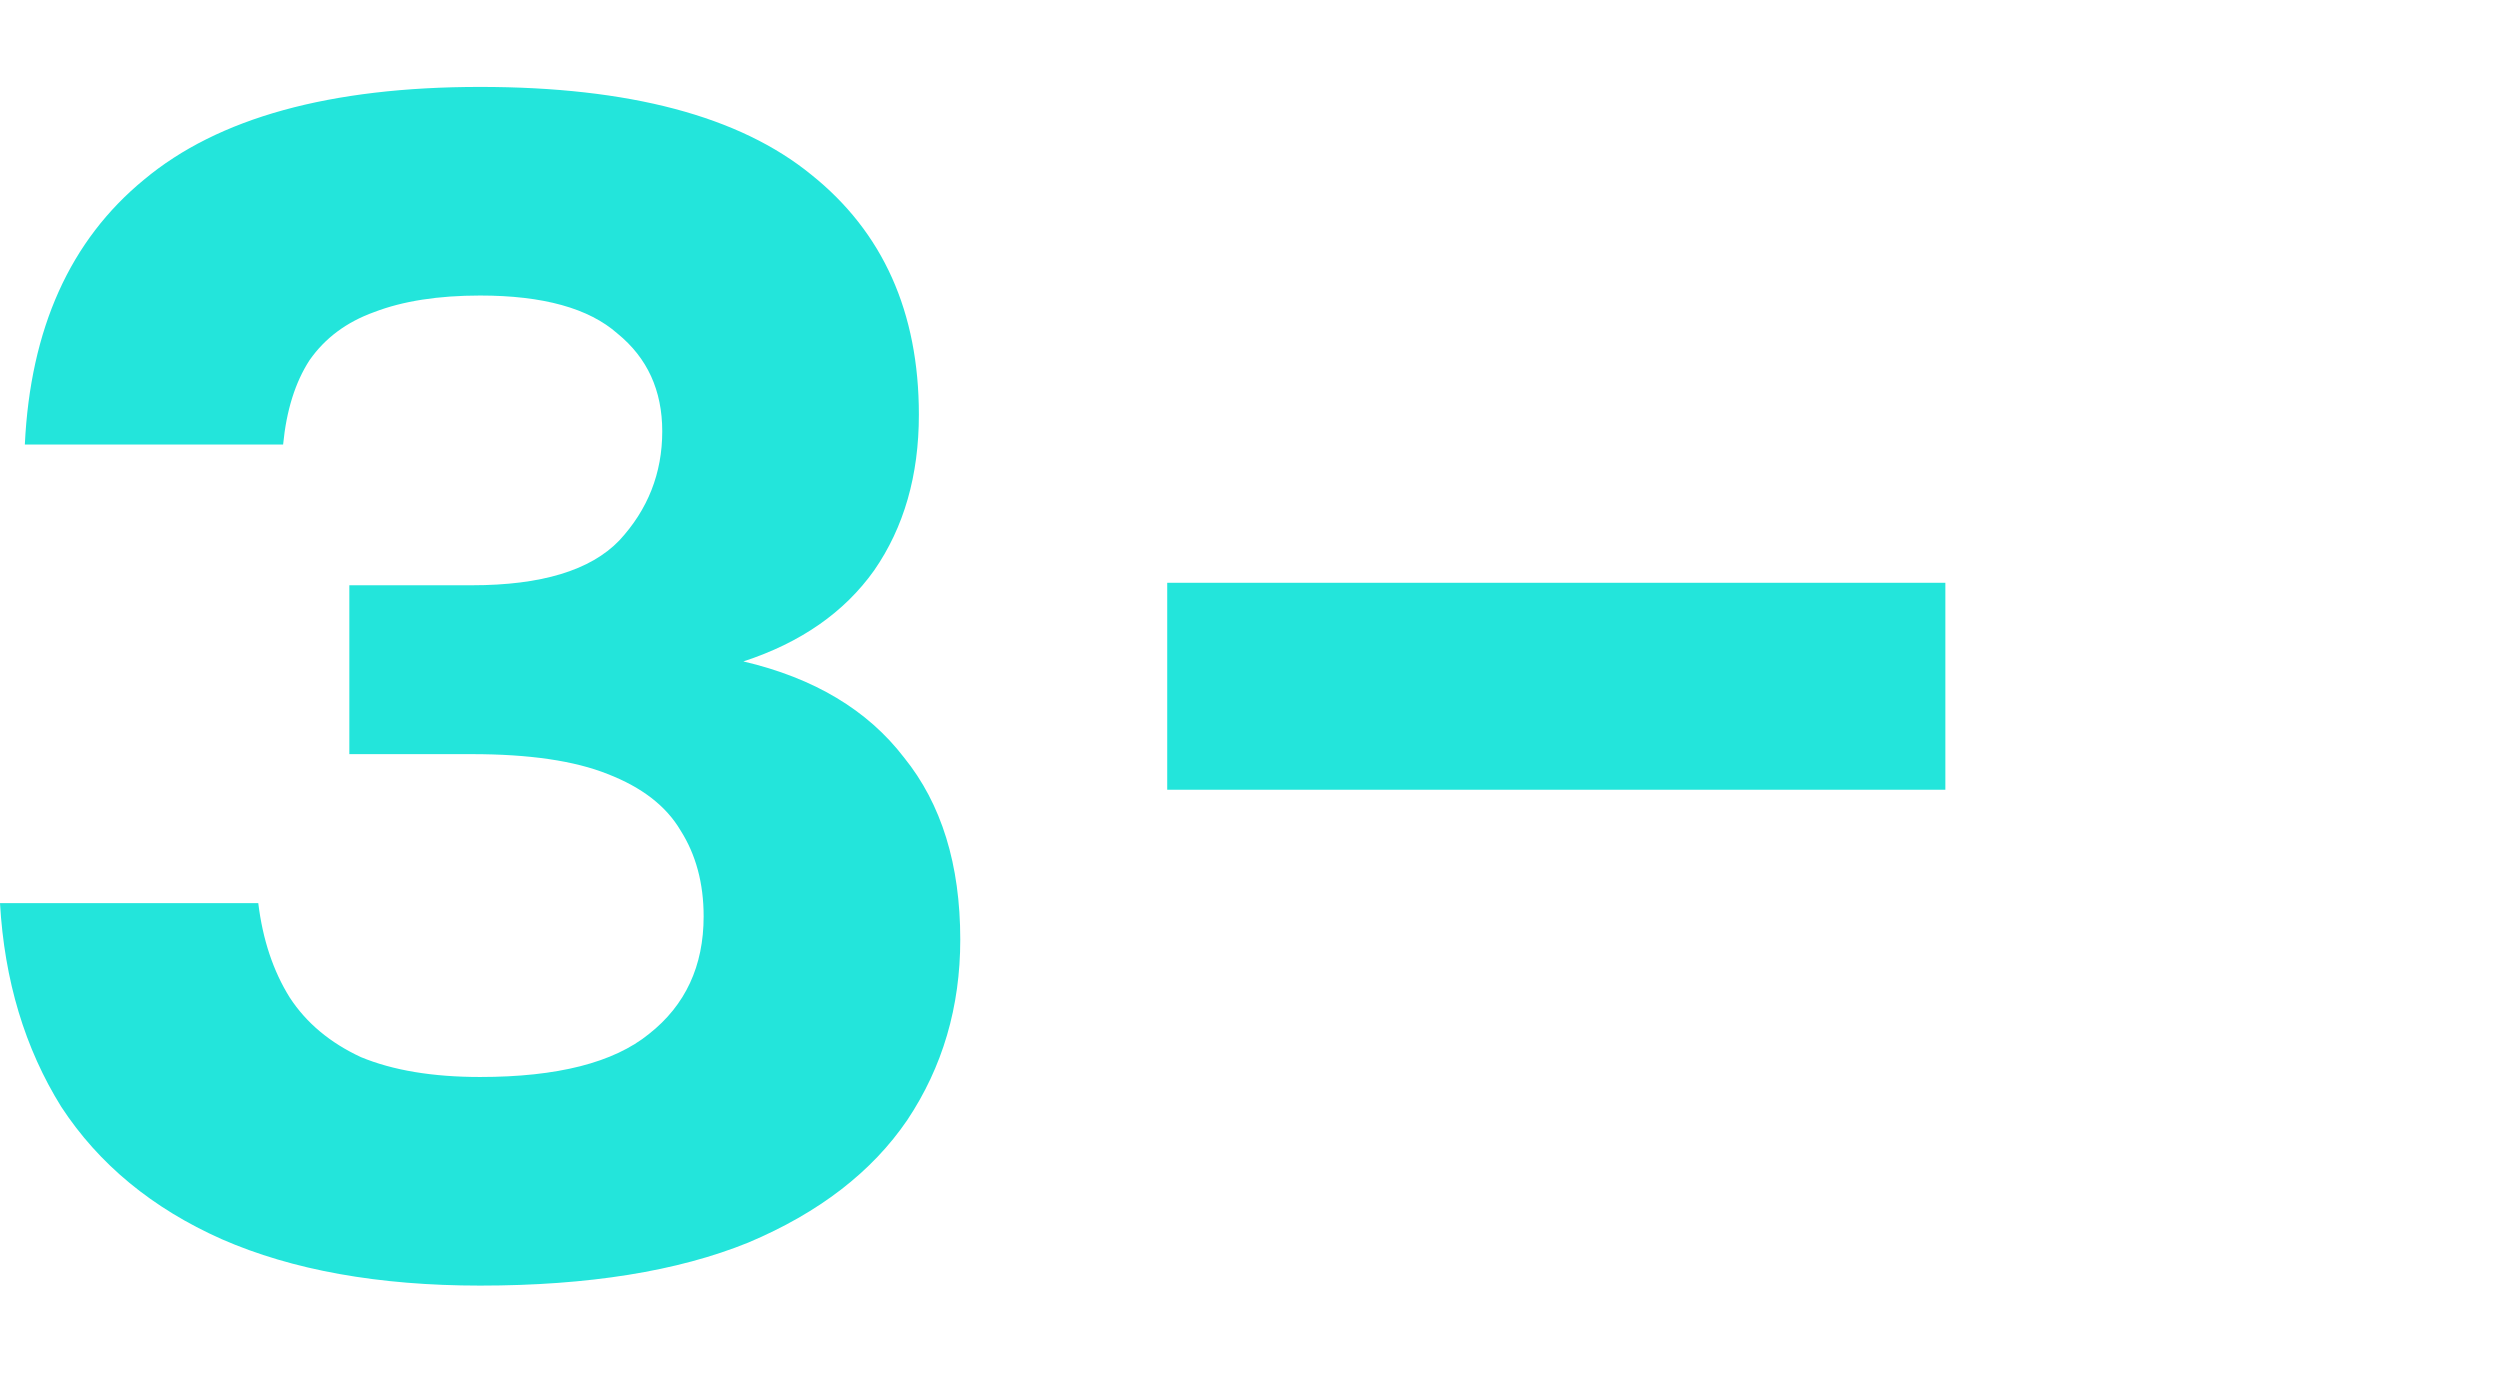 <svg xmlns="http://www.w3.org/2000/svg" width="604" height="332" viewBox="0 0 604 332" fill="none"><path d="M116 310.6C91.467 310.6 70.667 306.867 53.6 299.4C36.8 291.933 23.867 281.267 14.8 267.4C6 253.267 1.067 236.867 0 218.2H62.4C63.467 227 66 234.6 70 241C74 247.133 79.733 251.933 87.2 255.4C94.933 258.6 104.533 260.2 116 260.2C134.667 260.2 148.267 256.733 156.8 249.8C165.6 242.867 170 233.4 170 221.4C170 213.4 168.133 206.467 164.4 200.6C160.933 194.733 155.067 190.2 146.8 187C138.8 183.8 127.867 182.2 114 182.2H84.4V141.4H114C130.8 141.4 142.667 137.8 149.6 130.6C156.533 123.133 160 114.333 160 104.2C160 94.333 156.4 86.467 149.2 80.6C142.267 74.467 131.2 71.4 116 71.4C105.867 71.4 97.333 72.733 90.4 75.4C83.733 77.8 78.533 81.667 74.8 87C71.333 92.333 69.2 99.133 68.4 107.4H6C7.333 79.4 16.933 58.067 34.8 43.4C52.667 28.467 79.733 21 116 21C152 21 178.667 28.067 196 42.2C213.333 56.067 222 75.4 222 100.2C222 114.867 218.4 127.4 211.2 137.8C204 147.933 193.467 155.267 179.6 159.8C196.667 163.8 209.6 171.533 218.4 183C227.467 194.2 232 208.867 232 227C232 243.267 227.733 257.8 219.2 270.6C210.667 283.133 197.867 293 180.8 300.2C163.733 307.133 142.133 310.6 116 310.6Z" fill="#23E5DB"></path><path d="M282 190.8V140.8H470V190.8H282Z" fill="#23E5DB"></path></svg>